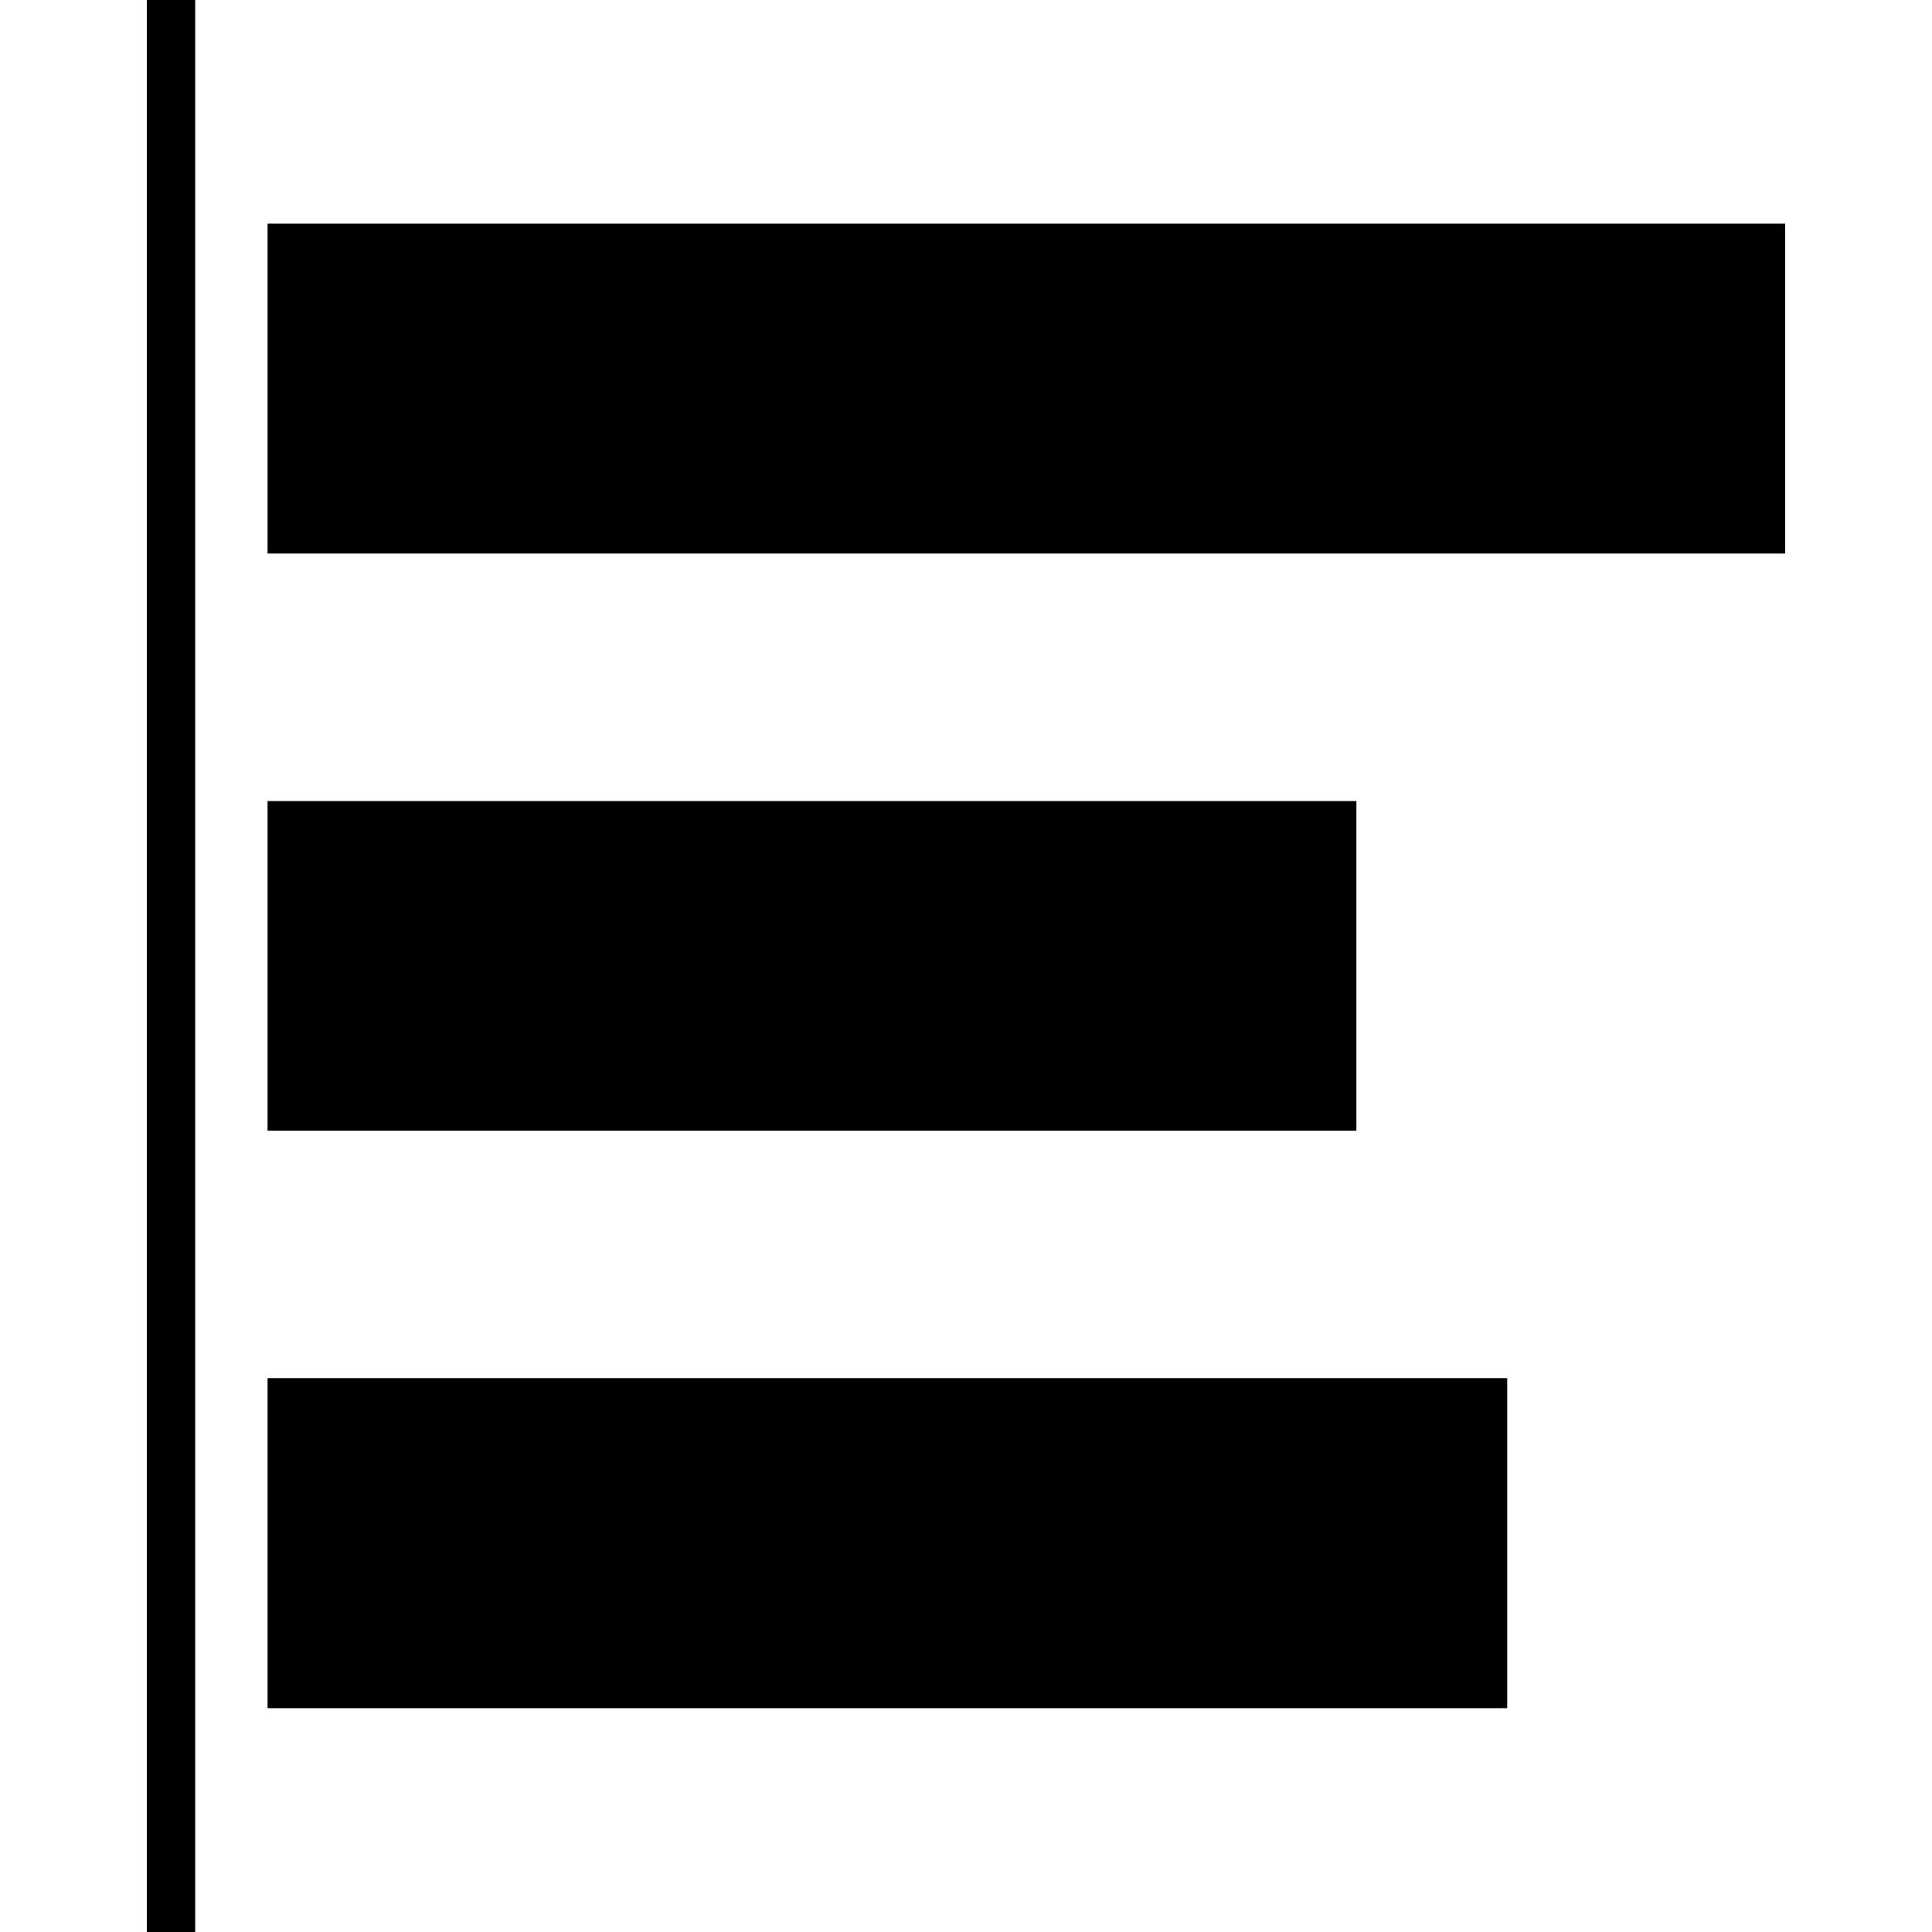 <?xml version="1.0" encoding="iso-8859-1"?>
<!-- Uploaded to: SVG Repo, www.svgrepo.com, Generator: SVG Repo Mixer Tools -->
<!DOCTYPE svg PUBLIC "-//W3C//DTD SVG 1.1//EN" "http://www.w3.org/Graphics/SVG/1.1/DTD/svg11.dtd">
<svg fill="#000000" version="1.1" id="Capa_1" xmlns="http://www.w3.org/2000/svg" xmlns:xlink="http://www.w3.org/1999/xlink" 
	 width="800px" height="800px" viewBox="0 0 161.935 161.935"
	 xml:space="preserve">
<g>
	<g>
		<g>
			<rect x="22.426" y="18.748" width="127.203" height="27.648"/>
			<rect x="22.426" y="67.142" width="91.265" height="27.63"/>
			<rect x="22.426" y="115.511" width="103.905" height="27.663"/>
		</g>
		<g>
			<rect x="12.306" width="4.056" height="161.935"/>
		</g>
	</g>
</g>
</svg>